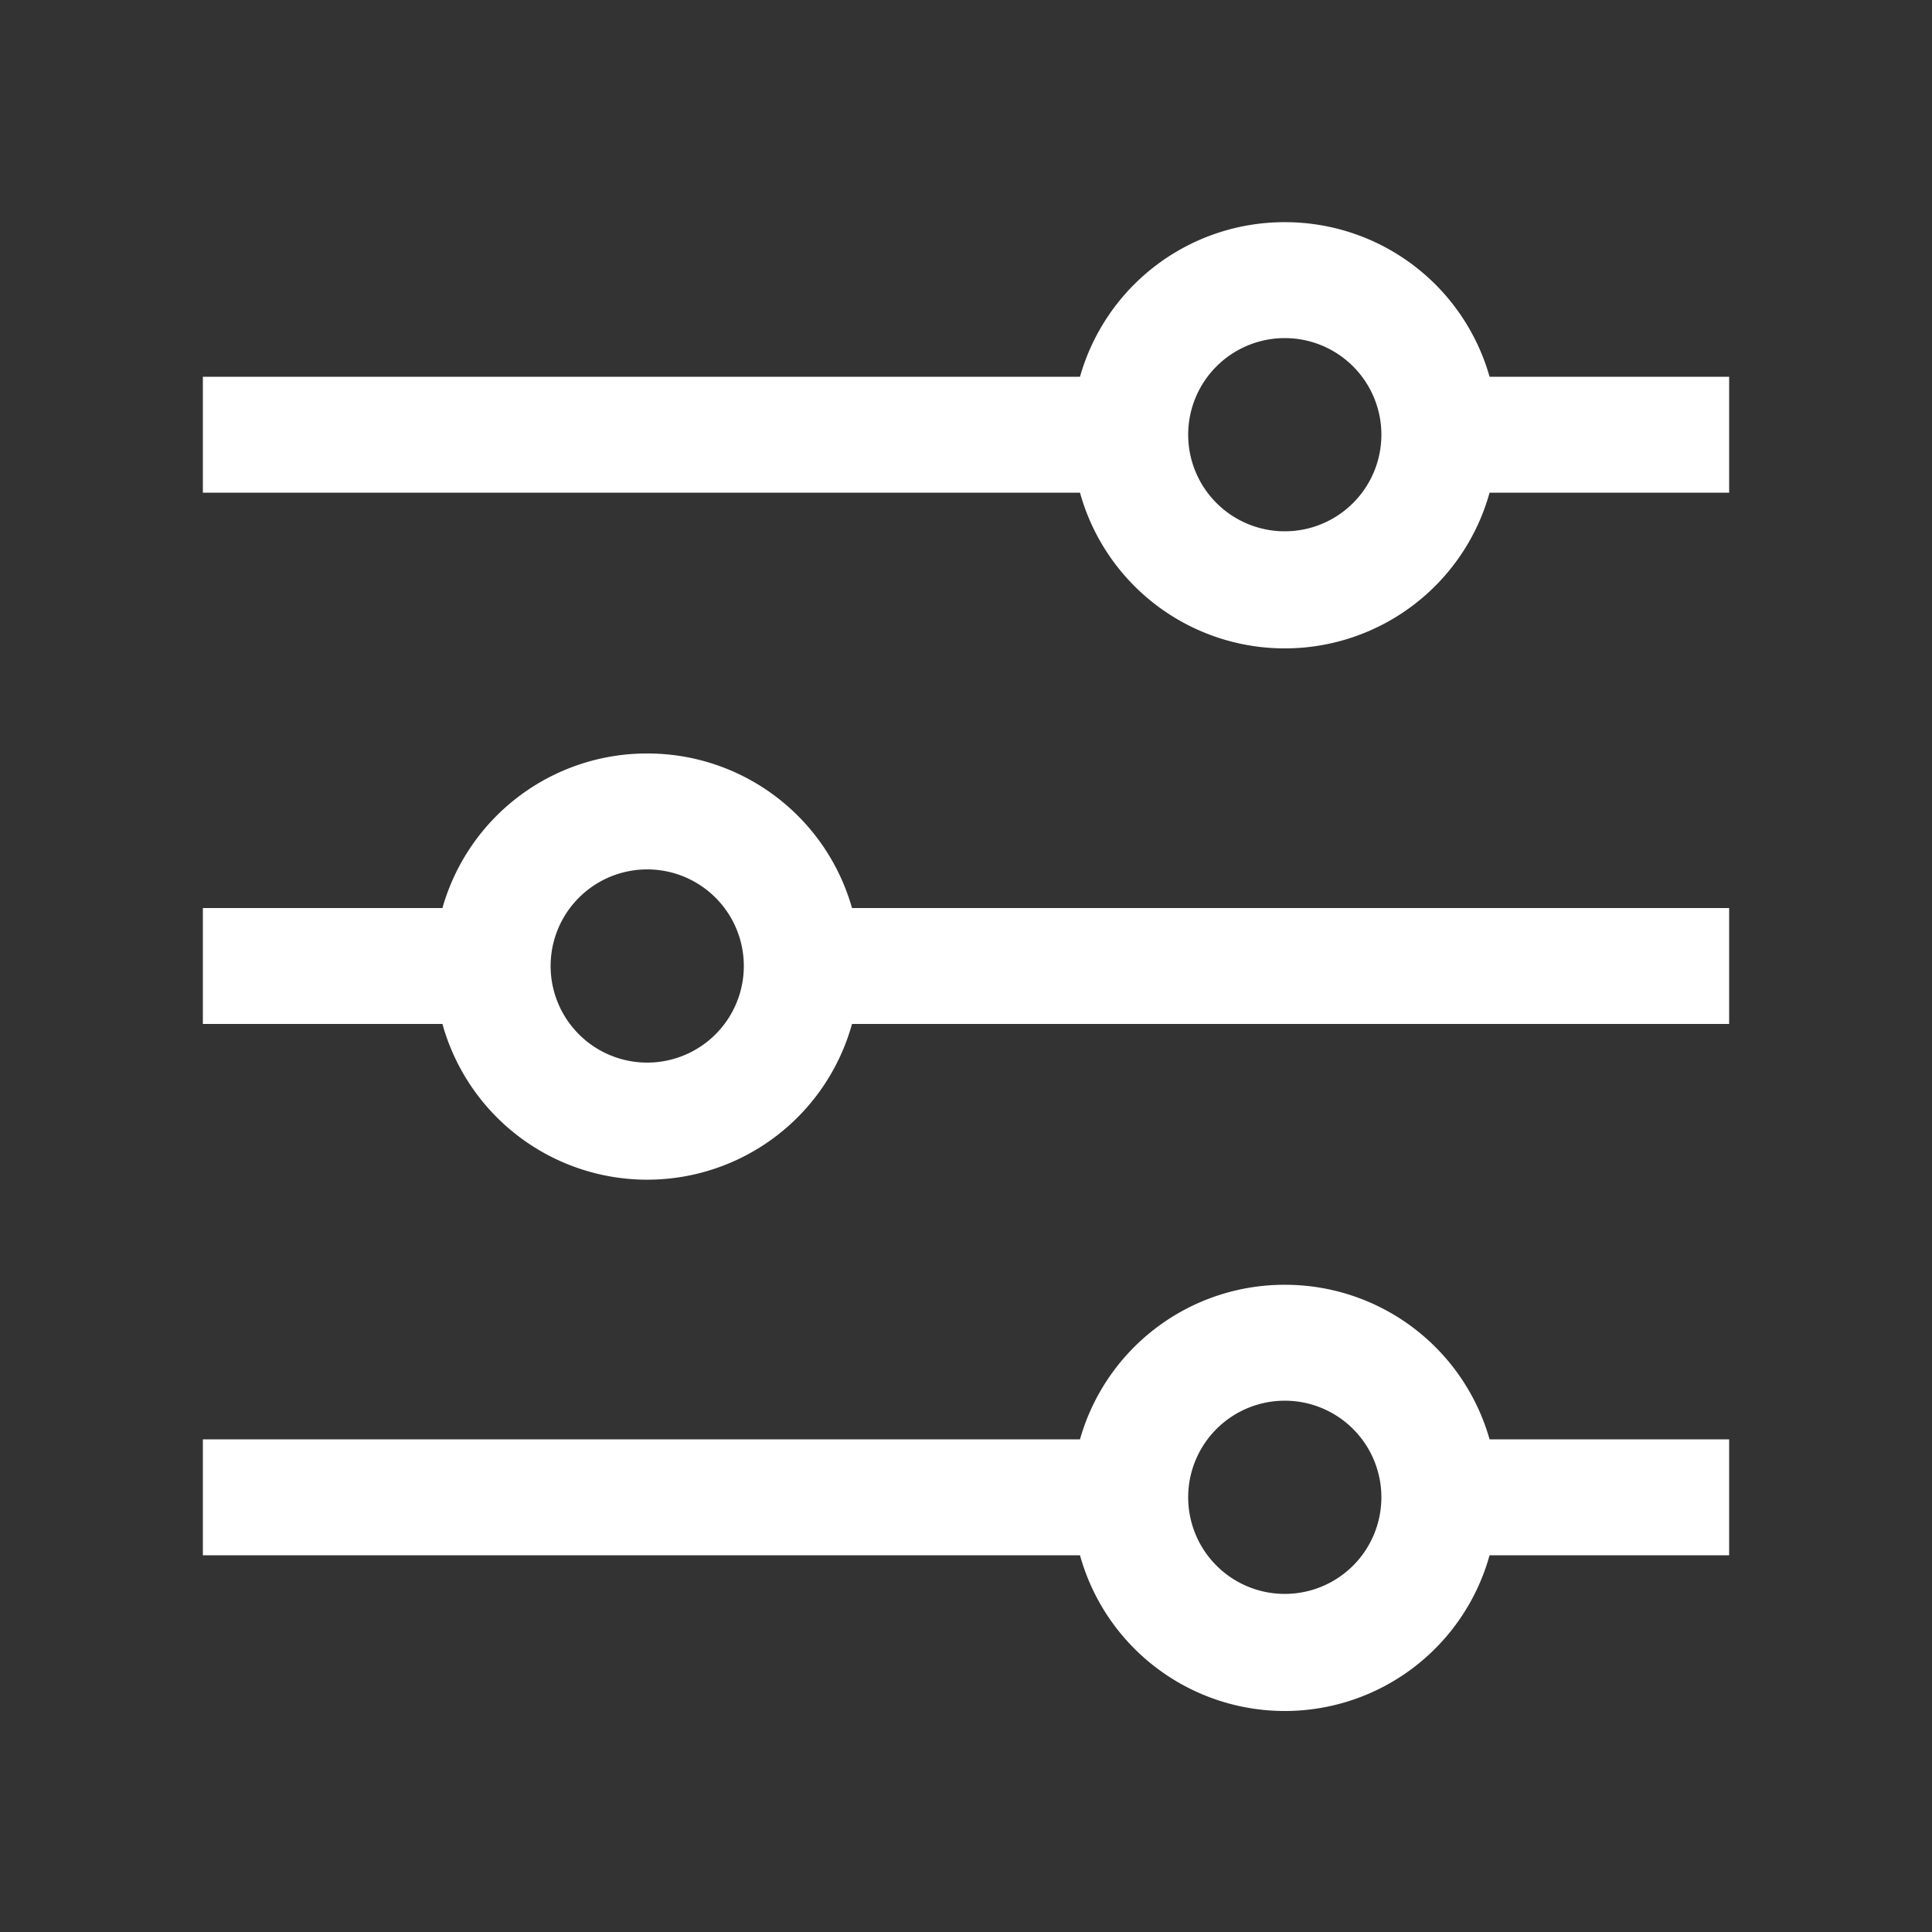 <svg height='100px' width='100px'  fill="#FFFFFF" xmlns="http://www.w3.org/2000/svg" data-name="Layer 1" viewBox="0 0 100 100" x="0px" y="0px"><rect x="0" y="0" width="100" height="100" fill="#333333" stroke="none"/><title>07</title><g data-name="Group"><path data-name="Compound Path" d="M33.5,39a11,11,0,0,0-10.6,8H10.5v6H22.9a11,11,0,0,0,21.2,0H89.5V47H44.1A11,11,0,0,0,33.5,39Zm0,16a5,5,0,1,1,5-5A5,5,0,0,1,33.5,55Z"></path><path data-name="Compound Path" d="M66.5,11.5a11,11,0,0,0-10.6,8H10.5v6H55.9a11,11,0,0,0,21.2,0H89.5v-6H77.1A11,11,0,0,0,66.5,11.5Zm0,16a5,5,0,1,1,5-5A5,5,0,0,1,66.5,27.5Z"></path><path data-name="Compound Path" d="M66.5,66.5a11,11,0,0,0-10.6,8H10.5v6H55.9a11,11,0,0,0,21.2,0H89.5v-6H77.1A11,11,0,0,0,66.5,66.5Zm0,16a5,5,0,1,1,5-5A5,5,0,0,1,66.5,82.5Z"></path></g></svg>